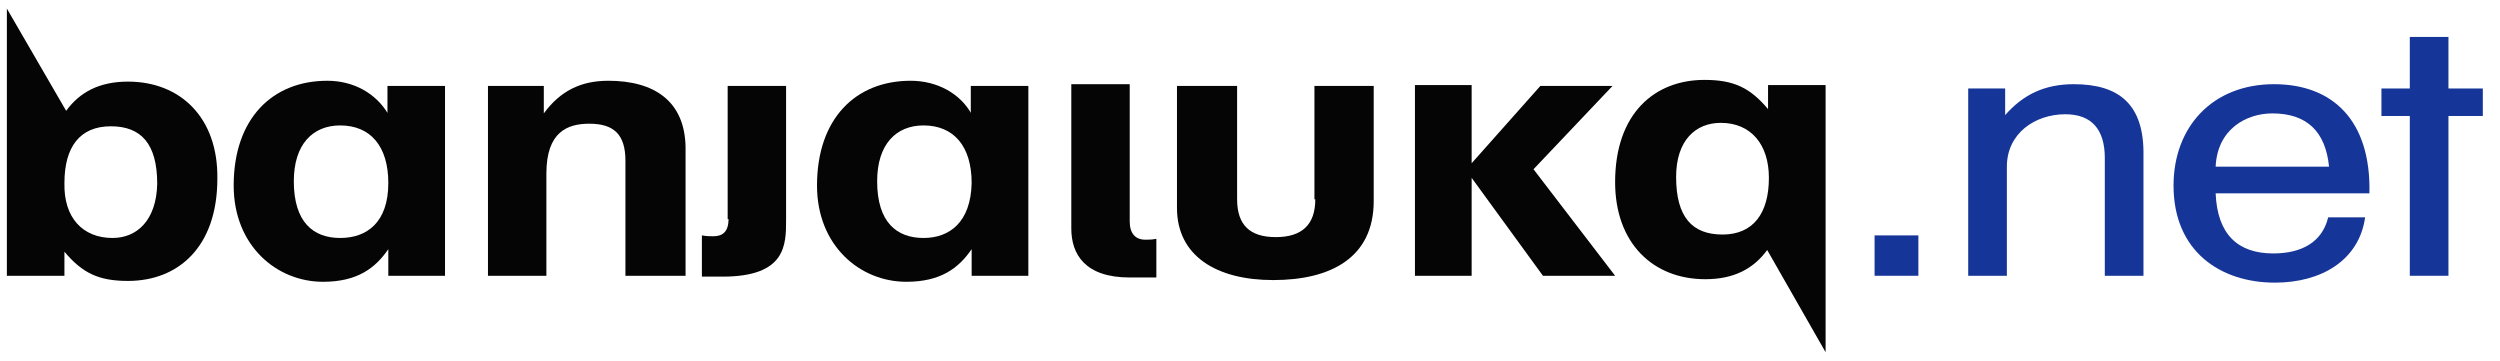 <?xml version="1.0" encoding="utf-8"?>
<!-- Generator: Adobe Illustrator 25.2.3, SVG Export Plug-In . SVG Version: 6.00 Build 0)  -->
<svg version="1.1" id="Layer_1" xmlns="http://www.w3.org/2000/svg" xmlns:xlink="http://www.w3.org/1999/xlink" x="0px" y="0px"
	 width="291px" height="42px" viewBox="0 0 291 42" style="enable-background:new 0 0 291 42;" xml:space="preserve">
<style type="text/css">
	.st0{display:none;}
	.st1{display:inline;fill:#0A515A;}
	.st2{display:inline;}
	.st3{fill:#FFFFFF;}
	.st4{fill:#050505;}
	.st5{fill:#163598;}
	.st6{fill:#F2F2F2;}
</style>
<g>
	<path class="st4" d="M45.2,13.3L45.2,13.3c-1.4-2.4-4-3.9-7.1-3.9c-6.4,0-10.9,4.4-10.9,12.2c0,7,5,11.2,10.4,11.2
		c4,0,6.1-1.6,7.6-3.8v3.1h6.6V10h-6.7V13.3z M39.6,27.7c-3.1,0-5.4-1.8-5.4-6.6c0-4.3,2.2-6.5,5.4-6.5c3.5,0,5.6,2.4,5.6,6.7h0
		C45.2,25.9,42.7,27.7,39.6,27.7z"/>
	<path class="st4" d="M205.8,12.7c-2.1-2.5-4-3.4-7.4-3.4c-5.8,0-10.4,3.9-10.4,11.9c0,7.1,4.4,11.3,10.5,11.3
		c3.3,0,5.6-1.2,7.2-3.4l6.8,11.9V9.9h-6.7V12.7z M200.5,27.3c-3.5,0-5.4-2-5.4-6.7v0c0-4.3,2.3-6.3,5.2-6.3c3.5,0,5.6,2.5,5.6,6.4
		C205.9,24.8,204.1,27.3,200.5,27.3z"/>
	<path class="st4" d="M14.9,9.5L14.9,9.5c-3.3,0-5.6,1.2-7.2,3.4L0.8,1v31.1h6.7v-2.8c2.1,2.5,4,3.4,7.4,3.4
		c5.8,0,10.4-3.9,10.4-11.9C25.4,13.7,21,9.5,14.9,9.5z M13.1,27.7c-3.5,0-5.7-2.4-5.6-6.4c0-4.2,1.8-6.6,5.4-6.6
		c3.5,0,5.4,2,5.4,6.7C18.2,25.7,15.9,27.7,13.1,27.7z"/>
	<path class="st4" d="M84.8,25.5c0,1.6-0.8,2-1.8,2c-0.3,0-0.8,0-1.3-0.1v4.8c0.8,0,1.7,0,2.4,0c7.4,0,7.4-3.7,7.4-6.6V10h-6.8V25.5
		z"/>
	<path class="st4" d="M70.8,9.4c-3.2,0-5.6,1.2-7.5,3.8V10l0,0h-6.5v22.1h6.8V20.2c0-4.9,2.5-5.8,5-5.8c2.8,0,4.2,1.2,4.2,4.3v13.4
		h7V17.1C79.7,11.8,76.2,9.4,70.8,9.4z"/>
	<path class="st4" d="M113.1,13.3c-1.3-2.4-4-3.9-7.1-3.9c-6.4,0-10.9,4.4-10.9,12.2c0,7,5,11.2,10.4,11.2c4,0,6.1-1.6,7.6-3.8v3.1
		h6.6V10h-6.7V13.3z M107.5,27.7c-3.1,0-5.4-1.8-5.4-6.6c0-4.3,2.2-6.5,5.4-6.5c3.5,0,5.6,2.4,5.6,6.7
		C113,25.9,110.5,27.7,107.5,27.7z"/>
	<path class="st4" d="M133.3,27.9c-1.1,0-1.8-0.7-1.8-2.1v-16h-6.8v16.8c0,3,1.6,5.7,6.8,5.7c1,0,2.1,0,3.1,0v-4.5
		C134.1,27.9,133.7,27.9,133.3,27.9L133.3,27.9z"/>
	<polygon class="st4" points="187.7,10 179.3,10 171.3,19 171.3,9.9 164.7,9.9 164.7,32.1 171.3,32.1 171.3,20.7 179.6,32.1 
		188,32.1 178.5,19.7 	"/>
	<path class="st4" d="M153.1,23.2c0,3-1.6,4.4-4.6,4.4c-3,0-4.5-1.4-4.5-4.4V10h-7v14.2c0,5.6,4.6,8.4,11.2,8.4
		c6.7,0,11.7-2.6,11.7-9.2V10h-6.9V23.2z"/>
	<path class="st5" d="M241.4,9.8c-3.4,0-5.9,1.2-8,3.6v-3.1h-4.3v21.8h4.5V19.4c0-3.9,3.3-6.1,6.8-6.1c3.1,0,4.6,1.8,4.6,5.1v13.7
		h4.5V18.1C249.6,12.1,246.6,9.8,241.4,9.8z"/>
	<rect x="218.2" y="27.4" class="st5" width="5.1" height="4.7"/>
	<path class="st5" d="M264.7,9.8c-7.2,0-11.7,5-11.7,11.8c0,7.7,5.5,11.3,11.8,11.3c5.4,0,9.8-2.6,10.5-7.6H271
		c-0.7,2.9-3.1,4.2-6.4,4.2c-4.1,0-6.5-2.2-6.7-7h17.9l0,0C276,14,271.5,9.8,264.7,9.8z M257.9,19.4c0.2-4.4,3.6-6.2,6.6-6.2
		c4,0,6.2,2.1,6.6,6.2L257.9,19.4z"/>
	<polygon class="st5" points="285,10.3 285,4.3 280.5,4.3 280.5,10.3 277.2,10.3 277.2,13.5 280.5,13.5 280.5,32.1 285,32.1 
		285,13.5 289,13.5 289,10.3 	"/>
</g>
</svg>
